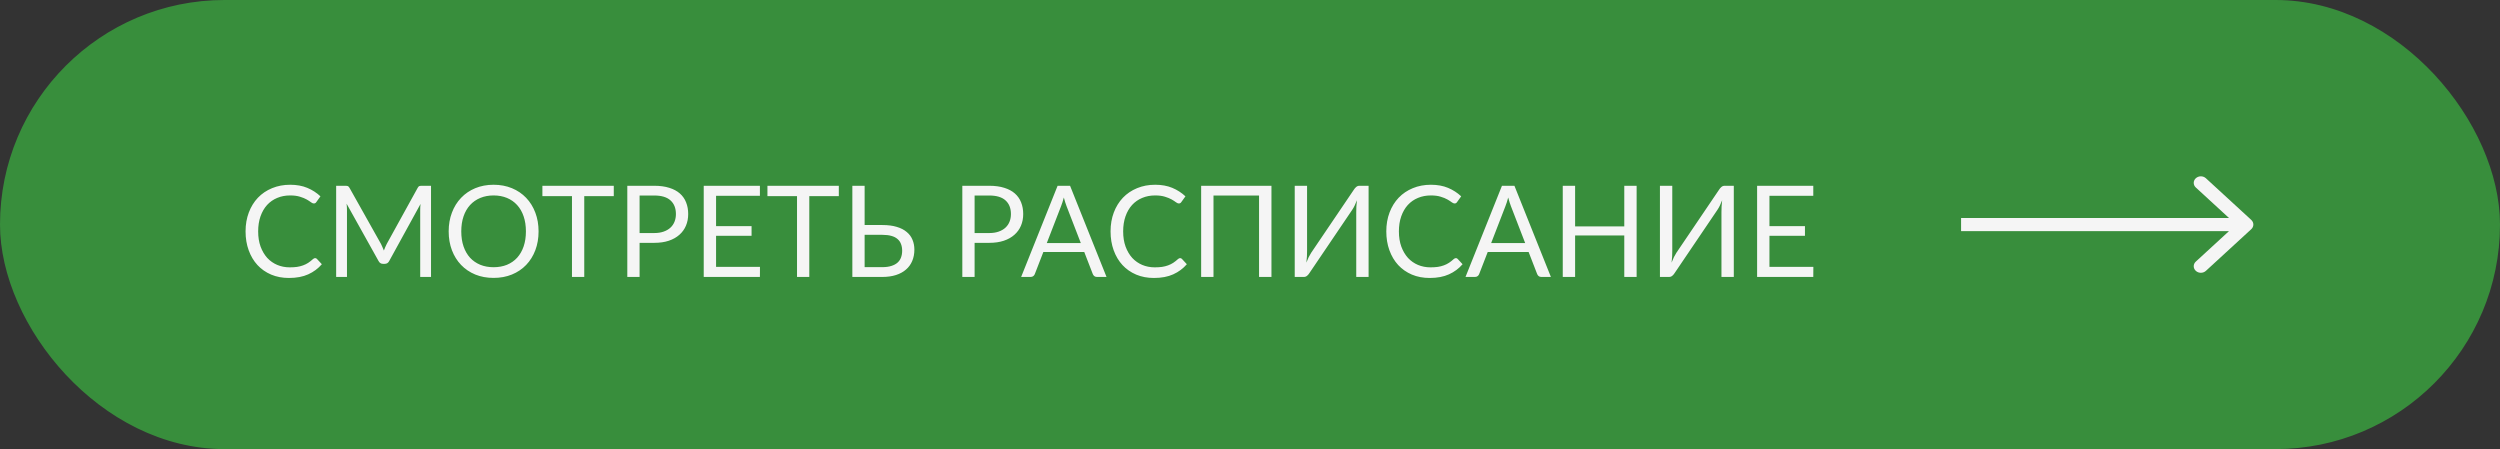 <?xml version="1.0" encoding="UTF-8"?> <svg xmlns="http://www.w3.org/2000/svg" width="334" height="60" viewBox="0 0 334 60" fill="none"><rect x="0" y="0" width="334" height="60" fill="#333333" stroke="none"/><rect x="0.5" y="0.5" width="333" height="59" rx="29.5" fill="#388E3C"></rect><rect x="0.5" y="0.5" width="333" height="59" rx="29.5" stroke="#388E3C"></rect><path d="M42.106 34.484C42.197 34.484 42.276 34.521 42.344 34.594L42.999 35.3C42.5 35.878 41.894 36.328 41.18 36.651C40.472 36.974 39.613 37.136 38.605 37.136C37.732 37.136 36.938 36.986 36.224 36.685C35.511 36.38 34.901 35.955 34.397 35.41C33.893 34.861 33.502 34.203 33.224 33.438C32.946 32.673 32.807 31.832 32.807 30.914C32.807 29.996 32.952 29.154 33.241 28.39C33.53 27.625 33.935 26.967 34.456 26.418C34.983 25.868 35.612 25.443 36.343 25.142C37.075 24.837 37.882 24.683 38.766 24.683C39.633 24.683 40.398 24.822 41.061 25.1C41.724 25.378 42.308 25.755 42.812 26.23L42.268 26.987C42.234 27.044 42.189 27.092 42.132 27.131C42.081 27.166 42.01 27.183 41.919 27.183C41.818 27.183 41.693 27.129 41.545 27.021C41.398 26.908 41.206 26.783 40.968 26.647C40.73 26.511 40.432 26.389 40.075 26.282C39.718 26.168 39.279 26.111 38.758 26.111C38.129 26.111 37.553 26.222 37.032 26.443C36.511 26.658 36.06 26.973 35.681 27.387C35.306 27.8 35.015 28.305 34.805 28.899C34.595 29.494 34.49 30.166 34.49 30.914C34.49 31.673 34.598 32.35 34.813 32.946C35.035 33.541 35.332 34.045 35.706 34.459C36.086 34.867 36.531 35.178 37.041 35.394C37.556 35.609 38.111 35.717 38.706 35.717C39.069 35.717 39.395 35.697 39.684 35.657C39.979 35.612 40.248 35.544 40.492 35.453C40.741 35.362 40.97 35.249 41.18 35.113C41.395 34.971 41.608 34.804 41.818 34.611C41.914 34.526 42.01 34.484 42.106 34.484ZM57.584 24.82V37H56.139V28.049C56.139 27.93 56.142 27.803 56.148 27.667C56.159 27.531 56.171 27.392 56.182 27.25L52 34.867C51.87 35.121 51.671 35.249 51.405 35.249H51.167C50.901 35.249 50.702 35.121 50.572 34.867L46.305 27.216C46.339 27.517 46.356 27.794 46.356 28.049V37H44.911V24.82H46.127C46.274 24.82 46.387 24.834 46.467 24.862C46.546 24.89 46.622 24.97 46.696 25.1L50.904 32.597C50.971 32.733 51.037 32.875 51.099 33.022C51.167 33.169 51.229 33.319 51.286 33.472C51.343 33.319 51.402 33.169 51.465 33.022C51.527 32.869 51.595 32.724 51.669 32.589L55.8 25.1C55.867 24.97 55.941 24.89 56.02 24.862C56.105 24.834 56.222 24.82 56.369 24.82H57.584ZM71.953 30.914C71.953 31.826 71.809 32.665 71.52 33.43C71.231 34.189 70.823 34.844 70.296 35.394C69.769 35.943 69.134 36.371 68.392 36.677C67.655 36.977 66.839 37.127 65.944 37.127C65.048 37.127 64.232 36.977 63.496 36.677C62.759 36.371 62.127 35.943 61.6 35.394C61.073 34.844 60.665 34.189 60.376 33.43C60.087 32.665 59.943 31.826 59.943 30.914C59.943 30.002 60.087 29.166 60.376 28.407C60.665 27.642 61.073 26.984 61.6 26.434C62.127 25.879 62.759 25.448 63.496 25.142C64.232 24.837 65.048 24.683 65.944 24.683C66.839 24.683 67.655 24.837 68.392 25.142C69.134 25.448 69.769 25.879 70.296 26.434C70.823 26.984 71.231 27.642 71.52 28.407C71.809 29.166 71.953 30.002 71.953 30.914ZM70.262 30.914C70.262 30.166 70.16 29.494 69.956 28.899C69.752 28.305 69.463 27.803 69.089 27.395C68.715 26.981 68.261 26.664 67.729 26.443C67.196 26.222 66.601 26.111 65.944 26.111C65.292 26.111 64.7 26.222 64.167 26.443C63.634 26.664 63.178 26.981 62.799 27.395C62.425 27.803 62.136 28.305 61.932 28.899C61.728 29.494 61.626 30.166 61.626 30.914C61.626 31.662 61.728 32.334 61.932 32.928C62.136 33.518 62.425 34.019 62.799 34.433C63.178 34.841 63.634 35.156 64.167 35.377C64.7 35.592 65.292 35.7 65.944 35.7C66.601 35.7 67.196 35.592 67.729 35.377C68.261 35.156 68.715 34.841 69.089 34.433C69.463 34.019 69.752 33.518 69.956 32.928C70.16 32.334 70.262 31.662 70.262 30.914ZM82.001 26.205H78.057V37H76.416V26.205H72.464V24.82H82.001V26.205ZM87.404 31.135C87.874 31.135 88.288 31.073 88.645 30.948C89.008 30.823 89.311 30.651 89.554 30.43C89.804 30.203 89.991 29.934 90.115 29.622C90.24 29.31 90.302 28.968 90.302 28.593C90.302 27.817 90.062 27.211 89.58 26.774C89.104 26.338 88.379 26.12 87.404 26.12H85.449V31.135H87.404ZM87.404 24.82C88.175 24.82 88.843 24.91 89.41 25.091C89.982 25.267 90.455 25.519 90.829 25.848C91.203 26.177 91.481 26.573 91.662 27.038C91.849 27.503 91.943 28.021 91.943 28.593C91.943 29.16 91.844 29.679 91.645 30.149C91.447 30.619 91.155 31.024 90.77 31.364C90.39 31.704 89.917 31.971 89.35 32.163C88.789 32.35 88.141 32.444 87.404 32.444H85.449V37H83.808V24.82H87.404ZM101.532 35.657L101.524 37H94.018V24.82H101.524V26.163H95.667V30.209H100.41V31.5H95.667V35.657H101.532ZM112.066 26.205H108.122V37H106.482V26.205H102.529V24.82H112.066V26.205ZM117.877 35.691C118.348 35.691 118.75 35.637 119.084 35.529C119.424 35.422 119.699 35.275 119.909 35.087C120.124 34.895 120.28 34.665 120.376 34.399C120.478 34.127 120.529 33.83 120.529 33.507C120.529 33.166 120.478 32.866 120.376 32.605C120.28 32.339 120.124 32.115 119.909 31.934C119.699 31.747 119.427 31.608 119.093 31.517C118.759 31.421 118.356 31.373 117.886 31.373H115.514V35.691H117.877ZM117.886 30.064C118.628 30.064 119.269 30.146 119.807 30.311C120.345 30.469 120.787 30.696 121.133 30.991C121.484 31.279 121.742 31.625 121.906 32.028C122.076 32.43 122.161 32.869 122.161 33.345C122.161 33.906 122.065 34.413 121.872 34.867C121.685 35.314 121.408 35.697 121.039 36.014C120.677 36.331 120.229 36.575 119.696 36.745C119.164 36.915 118.557 37 117.877 37H113.874V24.82H115.514V30.064H117.886ZM132.162 31.135C132.632 31.135 133.046 31.073 133.403 30.948C133.765 30.823 134.069 30.651 134.312 30.43C134.562 30.203 134.749 29.934 134.873 29.622C134.998 29.31 135.06 28.968 135.06 28.593C135.06 27.817 134.819 27.211 134.338 26.774C133.862 26.338 133.136 26.12 132.162 26.12H130.207V31.135H132.162ZM132.162 24.82C132.932 24.82 133.601 24.91 134.168 25.091C134.74 25.267 135.213 25.519 135.587 25.848C135.961 26.177 136.239 26.573 136.42 27.038C136.607 27.503 136.701 28.021 136.701 28.593C136.701 29.16 136.602 29.679 136.403 30.149C136.205 30.619 135.913 31.024 135.528 31.364C135.148 31.704 134.675 31.971 134.108 32.163C133.547 32.35 132.898 32.444 132.162 32.444H130.207V37H128.566V24.82H132.162ZM144.398 32.478L142.485 27.523C142.428 27.375 142.369 27.205 142.307 27.012C142.244 26.814 142.185 26.605 142.128 26.384C142.009 26.843 141.887 27.225 141.763 27.531L139.85 32.478H144.398ZM147.832 37H146.557C146.409 37 146.29 36.963 146.2 36.889C146.109 36.816 146.041 36.722 145.996 36.609L144.857 33.668H139.391L138.252 36.609C138.218 36.711 138.153 36.802 138.057 36.881C137.96 36.96 137.838 37 137.691 37H136.425L141.295 24.82H142.961L147.832 37ZM157.67 34.484C157.761 34.484 157.84 34.521 157.908 34.594L158.562 35.3C158.064 35.878 157.457 36.328 156.743 36.651C156.035 36.974 155.177 37.136 154.168 37.136C153.295 37.136 152.502 36.986 151.788 36.685C151.074 36.38 150.465 35.955 149.96 35.41C149.456 34.861 149.065 34.203 148.787 33.438C148.51 32.673 148.371 31.832 148.371 30.914C148.371 29.996 148.515 29.154 148.804 28.39C149.093 27.625 149.499 26.967 150.02 26.418C150.547 25.868 151.176 25.443 151.907 25.142C152.638 24.837 153.445 24.683 154.329 24.683C155.196 24.683 155.961 24.822 156.624 25.1C157.287 25.378 157.871 25.755 158.375 26.23L157.831 26.987C157.797 27.044 157.752 27.092 157.695 27.131C157.644 27.166 157.574 27.183 157.483 27.183C157.381 27.183 157.256 27.129 157.109 27.021C156.962 26.908 156.769 26.783 156.531 26.647C156.293 26.511 155.995 26.389 155.638 26.282C155.281 26.168 154.842 26.111 154.321 26.111C153.692 26.111 153.117 26.222 152.595 26.443C152.074 26.658 151.624 26.973 151.244 27.387C150.87 27.8 150.578 28.305 150.368 28.899C150.159 29.494 150.054 30.166 150.054 30.914C150.054 31.673 150.162 32.35 150.377 32.946C150.598 33.541 150.895 34.045 151.269 34.459C151.649 34.867 152.094 35.178 152.604 35.394C153.12 35.609 153.675 35.717 154.27 35.717C154.633 35.717 154.958 35.697 155.247 35.657C155.542 35.612 155.811 35.544 156.055 35.453C156.304 35.362 156.534 35.249 156.743 35.113C156.959 34.971 157.171 34.804 157.381 34.611C157.477 34.526 157.574 34.484 157.67 34.484ZM169.867 37H168.209V26.12H162.123V37H160.474V24.82H169.867V37ZM182.844 24.82V37H181.195V28.347C181.195 28.103 181.201 27.851 181.212 27.59C181.223 27.324 181.249 27.044 181.288 26.749C181.192 27.004 181.09 27.242 180.982 27.463C180.875 27.684 180.764 27.877 180.651 28.041L174.939 36.481C174.86 36.612 174.758 36.731 174.633 36.839C174.508 36.946 174.364 37 174.199 37H172.975V24.82H174.624V33.481C174.624 33.725 174.619 33.98 174.607 34.246C174.596 34.507 174.571 34.787 174.531 35.087C174.627 34.827 174.729 34.586 174.837 34.365C174.95 34.144 175.061 33.949 175.168 33.779L180.88 25.338C180.96 25.208 181.062 25.089 181.186 24.981C181.311 24.873 181.456 24.82 181.62 24.82H182.844ZM194.509 34.484C194.6 34.484 194.679 34.521 194.747 34.594L195.401 35.3C194.903 35.878 194.296 36.328 193.582 36.651C192.874 36.974 192.016 37.136 191.007 37.136C190.134 37.136 189.341 36.986 188.627 36.685C187.913 36.38 187.304 35.955 186.799 35.41C186.295 34.861 185.904 34.203 185.626 33.438C185.349 32.673 185.21 31.832 185.21 30.914C185.21 29.996 185.354 29.154 185.643 28.39C185.932 27.625 186.338 26.967 186.859 26.418C187.386 25.868 188.015 25.443 188.746 25.142C189.477 24.837 190.284 24.683 191.168 24.683C192.035 24.683 192.8 24.822 193.463 25.1C194.126 25.378 194.71 25.755 195.214 26.23L194.67 26.987C194.636 27.044 194.591 27.092 194.534 27.131C194.483 27.166 194.413 27.183 194.322 27.183C194.22 27.183 194.095 27.129 193.948 27.021C193.801 26.908 193.608 26.783 193.37 26.647C193.132 26.511 192.834 26.389 192.477 26.282C192.12 26.168 191.681 26.111 191.16 26.111C190.531 26.111 189.956 26.222 189.434 26.443C188.913 26.658 188.463 26.973 188.083 27.387C187.709 27.8 187.417 28.305 187.207 28.899C186.998 29.494 186.893 30.166 186.893 30.914C186.893 31.673 187.001 32.35 187.216 32.946C187.437 33.541 187.734 34.045 188.108 34.459C188.488 34.867 188.933 35.178 189.443 35.394C189.959 35.609 190.514 35.717 191.109 35.717C191.472 35.717 191.797 35.697 192.086 35.657C192.381 35.612 192.65 35.544 192.894 35.453C193.143 35.362 193.373 35.249 193.582 35.113C193.798 34.971 194.01 34.804 194.22 34.611C194.316 34.526 194.413 34.484 194.509 34.484ZM203.765 32.478L201.852 27.523C201.796 27.375 201.736 27.205 201.674 27.012C201.611 26.814 201.552 26.605 201.495 26.384C201.376 26.843 201.254 27.225 201.13 27.531L199.217 32.478H203.765ZM207.199 37H205.924C205.776 37 205.657 36.963 205.567 36.889C205.476 36.816 205.408 36.722 205.363 36.609L204.224 33.668H198.758L197.619 36.609C197.585 36.711 197.52 36.802 197.424 36.881C197.327 36.96 197.206 37 197.058 37H195.792L200.662 24.82H202.328L207.199 37ZM218.653 24.82V37H217.004V31.458H210.434V37H208.785V24.82H210.434V30.251H217.004V24.82H218.653ZM231.636 24.82V37H229.987V28.347C229.987 28.103 229.993 27.851 230.004 27.59C230.015 27.324 230.041 27.044 230.08 26.749C229.984 27.004 229.882 27.242 229.774 27.463C229.667 27.684 229.556 27.877 229.443 28.041L223.731 36.481C223.652 36.612 223.55 36.731 223.425 36.839C223.3 36.946 223.156 37 222.991 37H221.767V24.82H223.416V33.481C223.416 33.725 223.411 33.98 223.399 34.246C223.388 34.507 223.363 34.787 223.323 35.087C223.419 34.827 223.521 34.586 223.629 34.365C223.742 34.144 223.853 33.949 223.96 33.779L229.672 25.338C229.752 25.208 229.854 25.089 229.978 24.981C230.103 24.873 230.248 24.82 230.412 24.82H231.636ZM242.264 35.657L242.255 37H234.75V24.82H242.255V26.163H236.399V30.209H241.142V31.5H236.399V35.657H242.264Z" fill="#F5F5F5"></path><g clip-path="url(#clip0_651_7489)"><path d="M300.769 29.381C301.141 29.723 301.141 30.277 300.769 30.619L294.708 36.187C294.336 36.529 293.733 36.529 293.361 36.187C292.989 35.846 292.989 35.292 293.361 34.95L298.748 30L293.361 25.05C292.989 24.709 292.989 24.155 293.361 23.813C293.733 23.471 294.336 23.471 294.708 23.813L300.769 29.381ZM262 29.125H300.095V30.875H262L262 29.125Z" fill="#F5F5F5"></path></g><defs><clipPath id="clip0_651_7489"><rect width="40" height="14" fill="white" transform="translate(262 23)"></rect></clipPath></defs></svg> 